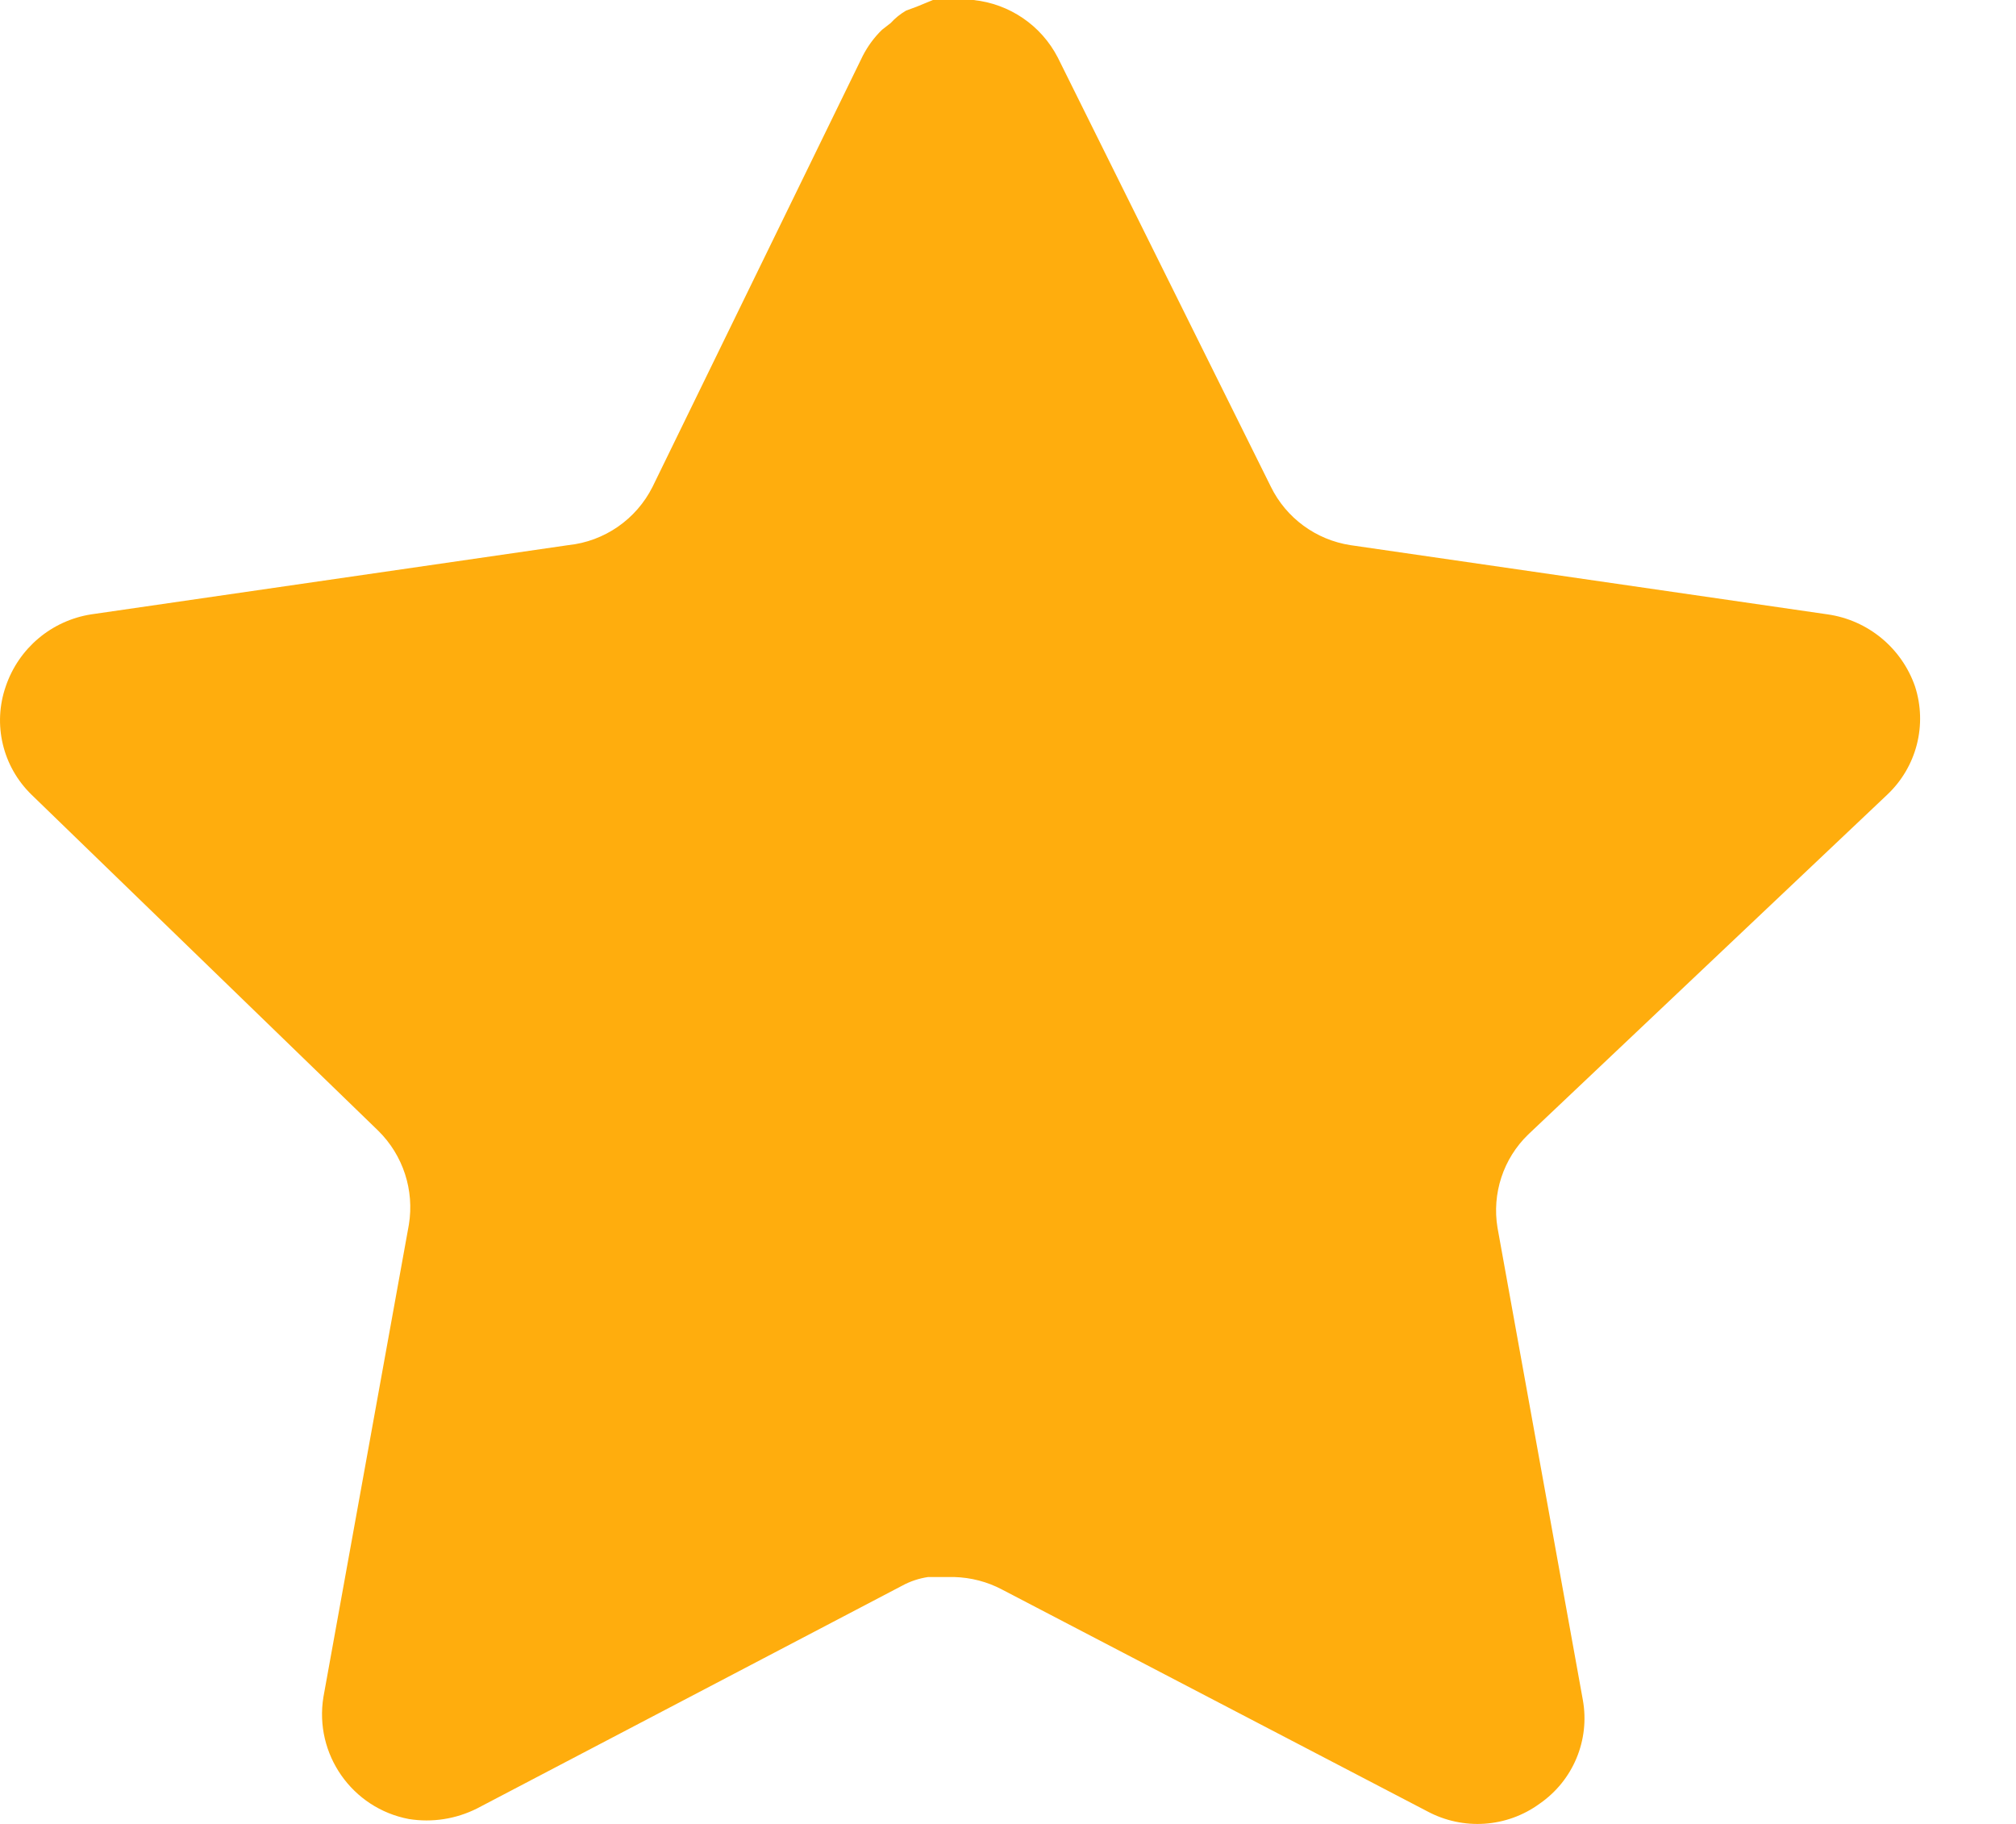 <svg width="21" height="19" viewBox="0 0 21 19" fill="none" xmlns="http://www.w3.org/2000/svg">
<path d="M15.918 11.819C15.659 12.07 15.54 12.433 15.599 12.789L16.488 17.709C16.563 18.126 16.387 18.548 16.038 18.789C15.696 19.039 15.241 19.069 14.868 18.869L10.439 16.559C10.285 16.477 10.114 16.433 9.939 16.428H9.668C9.574 16.442 9.482 16.472 9.398 16.518L4.969 18.839C4.75 18.949 4.502 18.988 4.259 18.949C3.667 18.837 3.272 18.273 3.369 17.678L4.259 12.758C4.318 12.399 4.199 12.034 3.94 11.779L0.329 8.279C0.027 7.986 -0.078 7.546 0.06 7.15C0.194 6.754 0.536 6.465 0.949 6.4L5.918 5.679C6.296 5.64 6.628 5.41 6.798 5.07L8.988 0.58C9.04 0.48 9.107 0.388 9.188 0.31L9.278 0.24C9.325 0.188 9.379 0.145 9.439 0.11L9.548 0.07L9.718 0H10.139C10.515 0.039 10.846 0.264 11.019 0.6L13.238 5.07C13.398 5.397 13.709 5.624 14.068 5.679L19.038 6.4C19.458 6.46 19.809 6.75 19.948 7.15C20.078 7.551 19.965 7.99 19.658 8.279L15.918 11.819Z" fill="#FFAD0D"/>
</svg>
